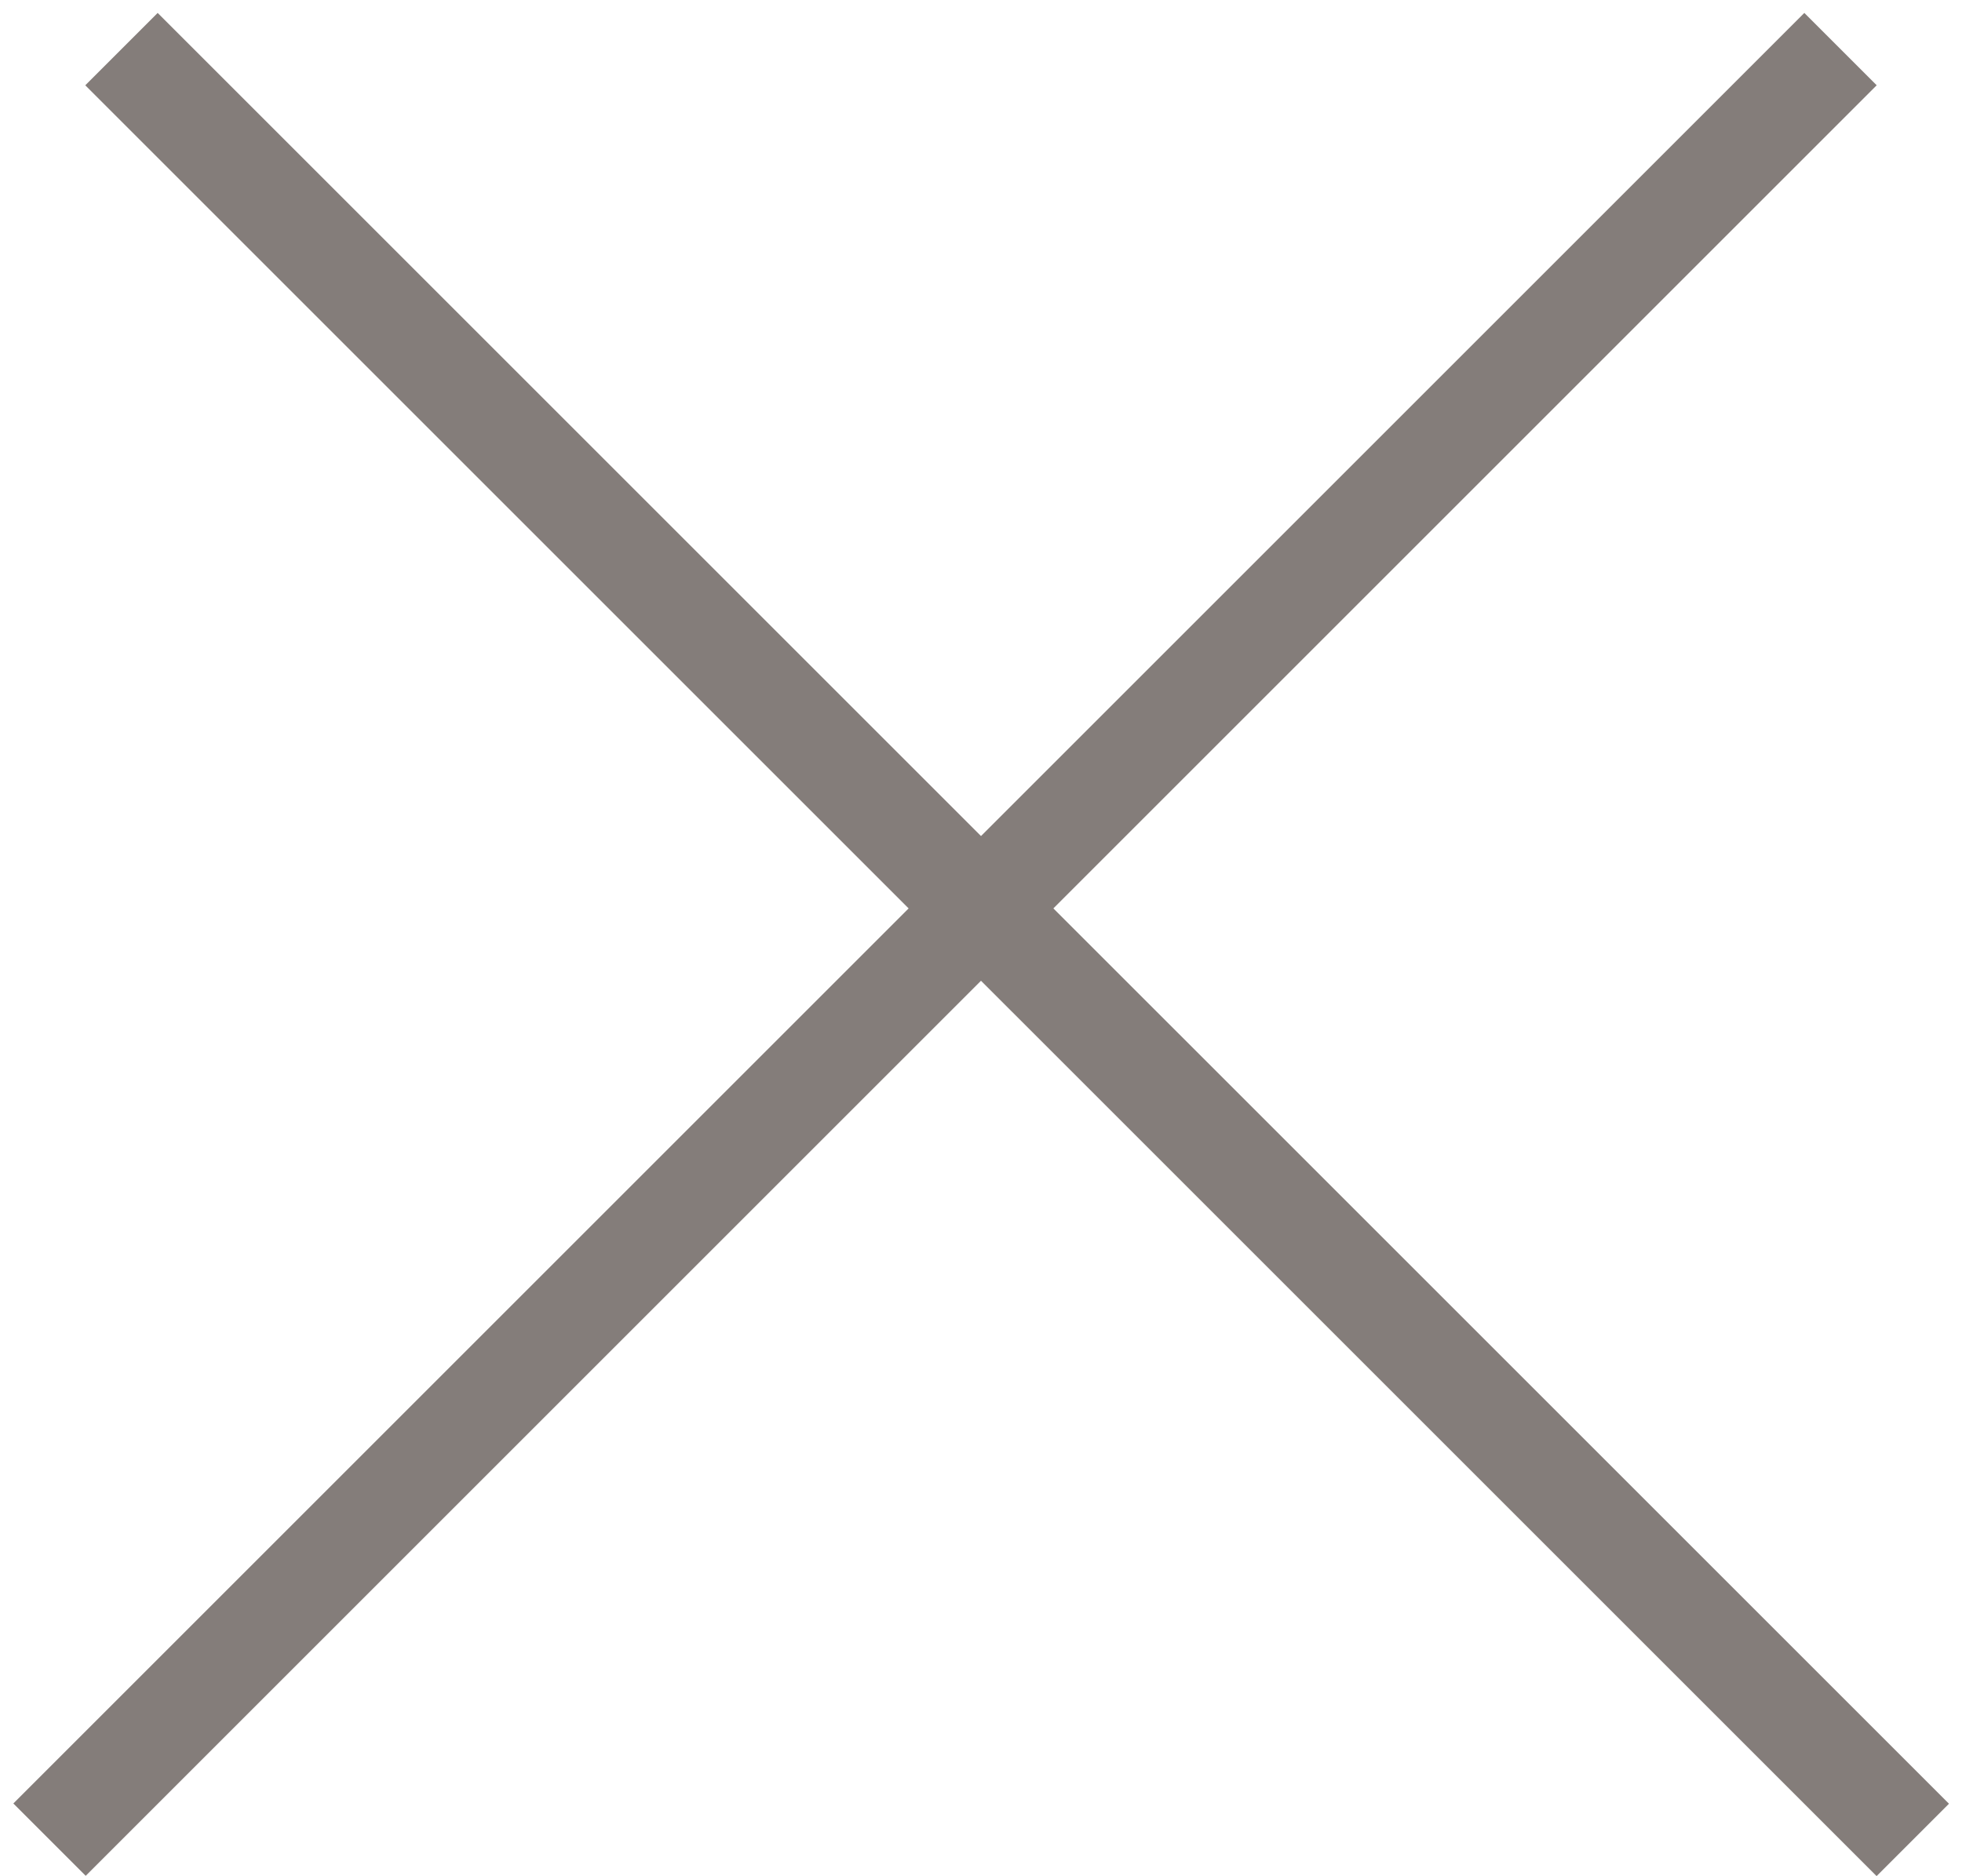 <?xml version="1.0" encoding="UTF-8"?> <svg xmlns="http://www.w3.org/2000/svg" width="23" height="22" viewBox="0 0 23 22" fill="none"><line x1="1.424" y1="0.576" x2="22.423" y2="21.574" stroke="#847D7A" stroke-width="1.2"></line><line y1="-0.6" x2="29.696" y2="-0.6" transform="matrix(-0.707 0.707 0.707 0.707 22 1)" stroke="#847D7A" stroke-width="1.2"></line></svg> 